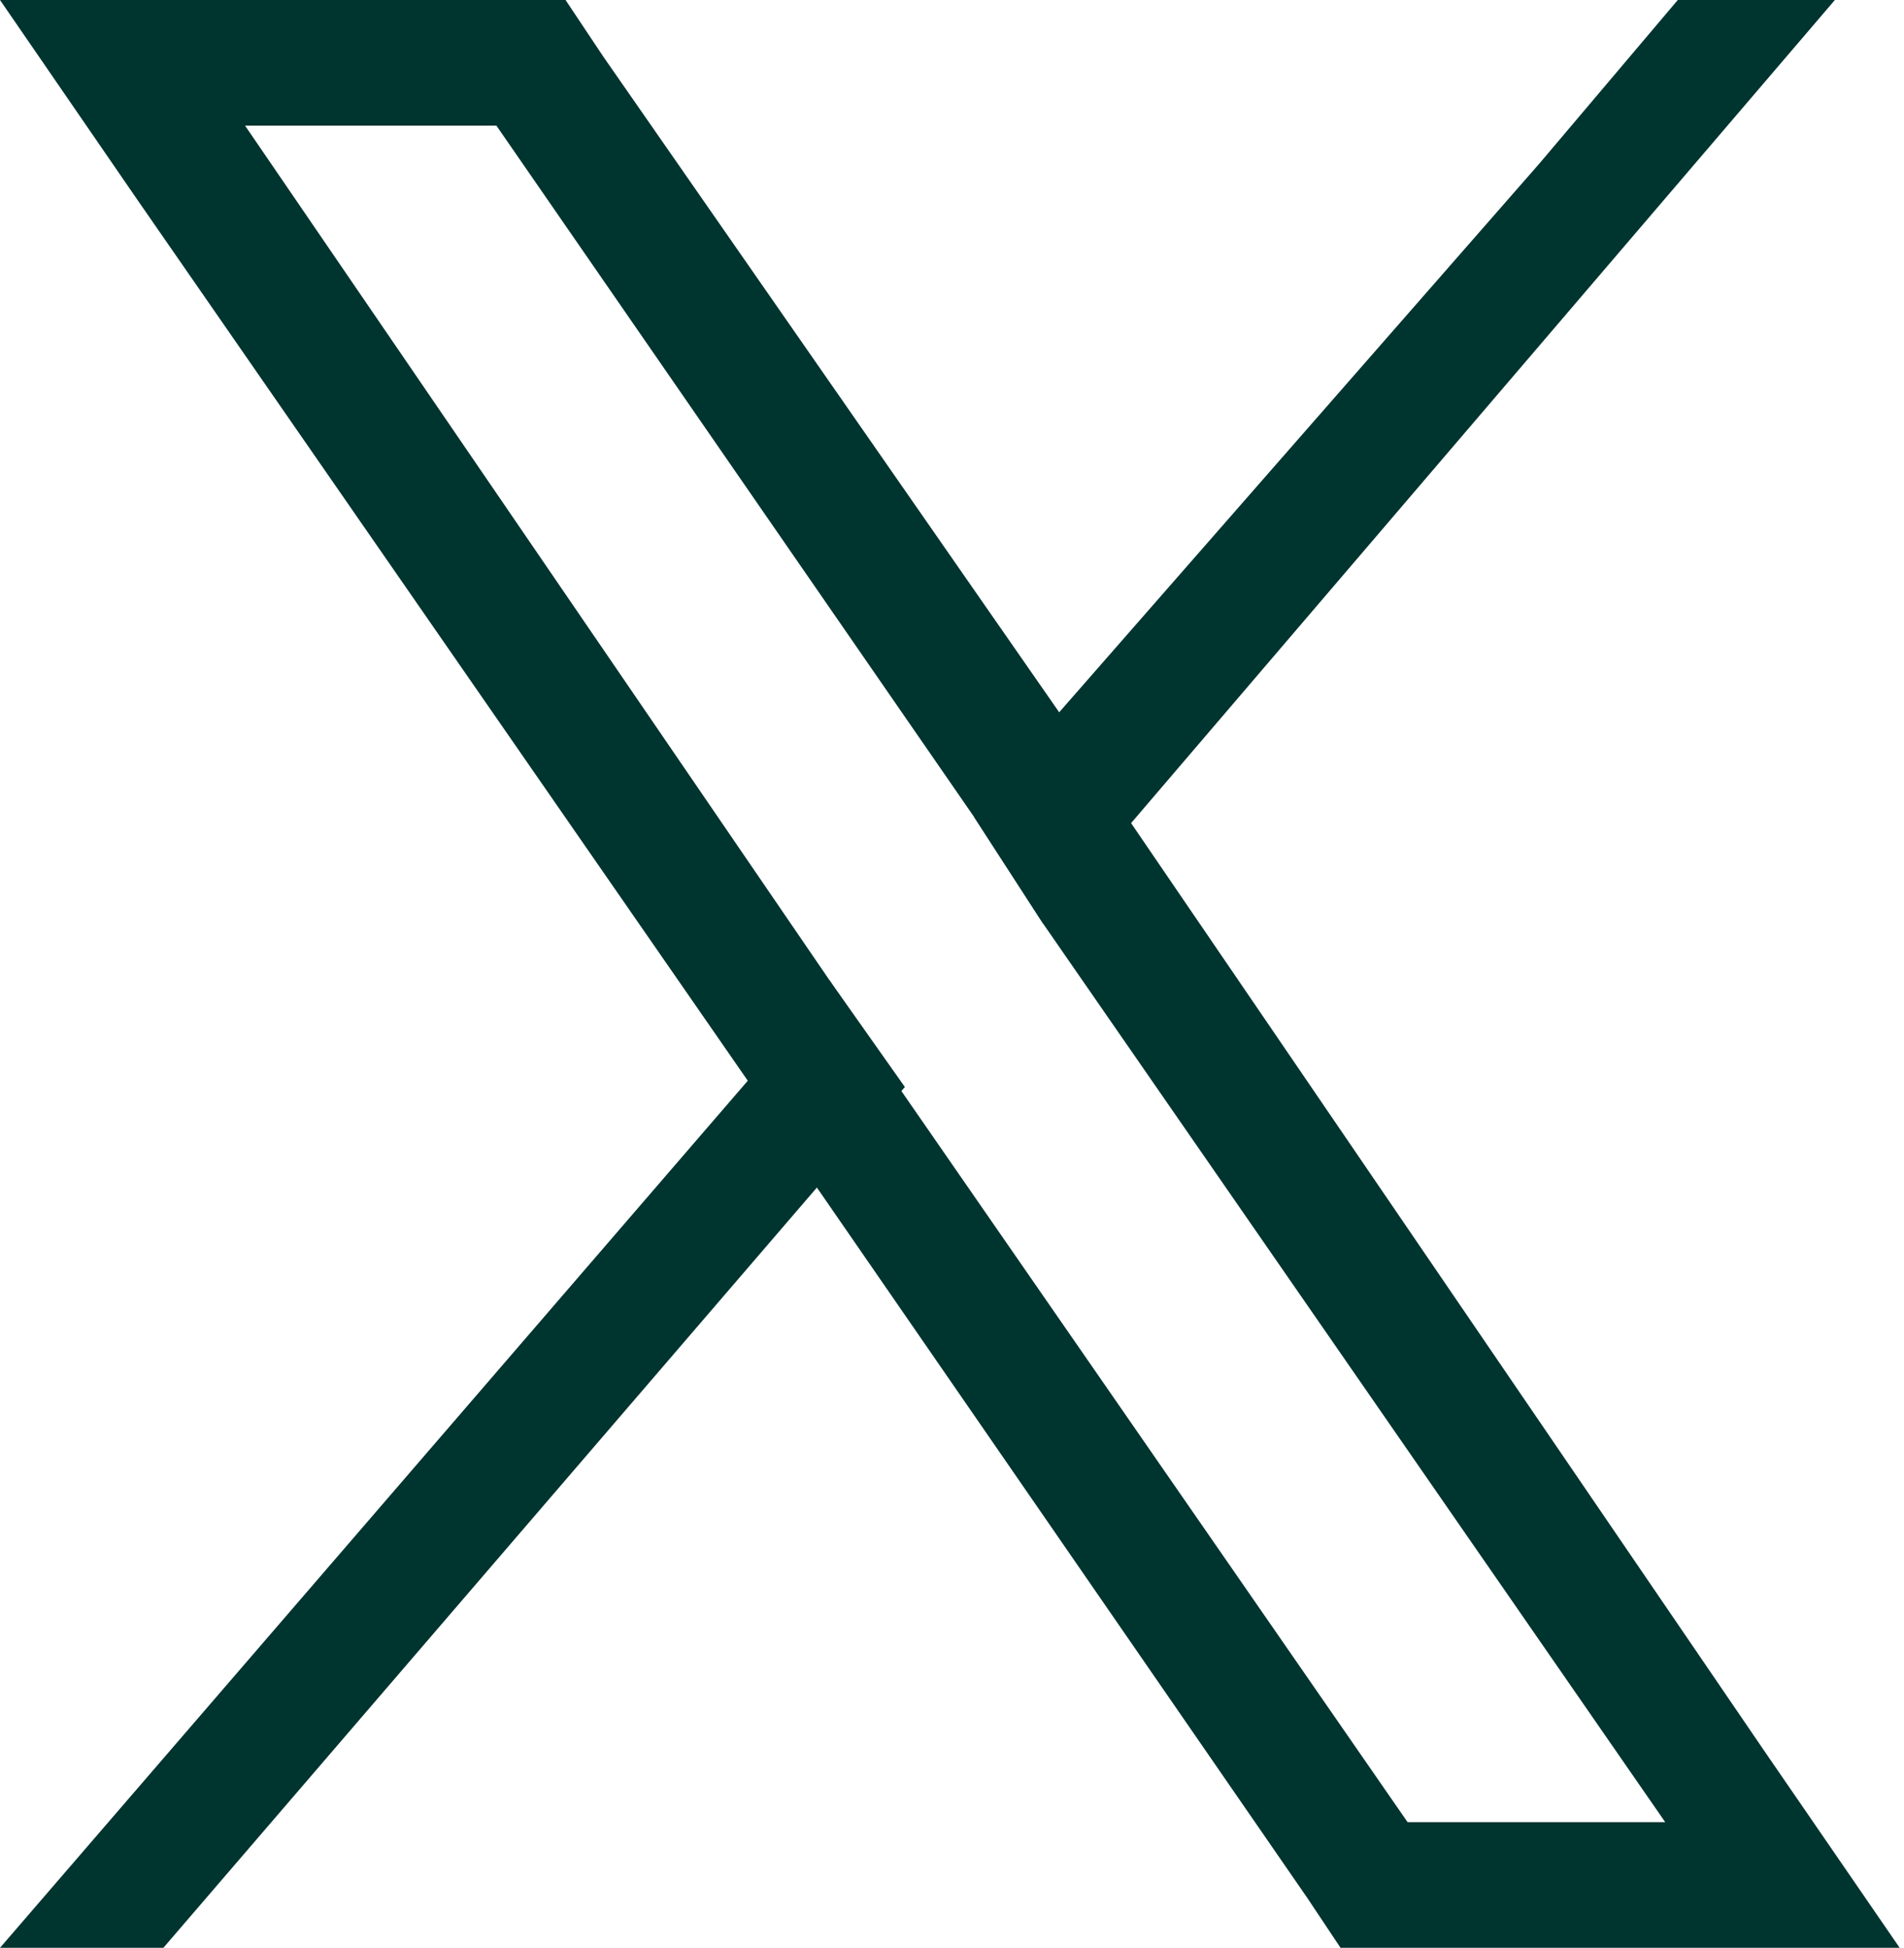 <svg xmlns="http://www.w3.org/2000/svg" xmlns:xlink="http://www.w3.org/1999/xlink" id="Capa_1" x="0px" y="0px" viewBox="0 0 30.3 31" style="enable-background:new 0 0 30.3 31;" xml:space="preserve"><style type="text/css">	.st0{fill:none;stroke:#FFBB00;stroke-miterlimit:10;}	.st1{fill:none;stroke:#FFBB00;stroke-width:3;stroke-miterlimit:10;}	.st2{fill:#00342F;}	.st3{fill:#FFBB00;}	.st4{fill:#F1F1F1;}	.st5{fill:url(#SVGID_00000119102831066484195150000005368449313521001094_);}	.st6{fill:#F5D6D5;}	.st7{fill:#FFFFFF;}	.st8{fill:none;stroke:#00342F;stroke-width:2;stroke-linecap:round;stroke-miterlimit:10;}	.st9{fill:none;stroke:#00342F;stroke-width:1.57;stroke-miterlimit:10;}	.st10{fill:url(#SVGID_00000029016887853443524790000015861049629638804668_);}	.st11{fill:none;stroke:#00342F;stroke-width:2.195;stroke-linecap:round;stroke-miterlimit:10;}	.st12{opacity:0.4;fill:#FFFFFF;stroke:url(#SVGID_00000032610758577609226350000012864434206997627269_);stroke-miterlimit:10;}	.st13{opacity:0.4;fill:#FFFFFF;stroke:url(#SVGID_00000160906838859333248370000011602990383954871427_);stroke-miterlimit:10;}	.st14{opacity:0.4;fill:#FFFFFF;stroke:url(#SVGID_00000132773535174564782700000008592173078114559879_);stroke-miterlimit:10;}	.st15{fill:#00342F;stroke:#00342F;stroke-miterlimit:10;}	.st16{opacity:0.4;fill:#FFFFFF;stroke:url(#SVGID_00000156584509922861484430000001741695572998892960_);stroke-miterlimit:10;}	.st17{opacity:0.5;}	.st18{fill:#9DCDC1;}	.st19{fill:#F4F4F4;}	.st20{fill:#7E8392;}	.st21{fill:url(#SVGID_00000148635771527198584490000014320847584424910471_);}	.st22{fill:url(#SVGID_00000146470585577092106570000006863862881584900226_);}	.st23{opacity:0.4;fill:#FFFFFF;stroke:url(#SVGID_00000124156034968986383550000001764968832313674418_);stroke-miterlimit:10;}	.st24{opacity:0.4;fill:#FFFFFF;stroke:url(#SVGID_00000172404817494393312320000005797702120832182934_);stroke-miterlimit:10;}	.st25{opacity:0.4;fill:#FFFFFF;stroke:url(#SVGID_00000105424710718270731690000015008343659771915420_);stroke-miterlimit:10;}	.st26{opacity:0.4;fill:#FFFFFF;stroke:url(#SVGID_00000029760939260703335890000009867187830639262382_);stroke-miterlimit:10;}</style><g>	<g>		<path class="st2" d="M28.1,27.9L18,13.1l-1.1-1.7L9.6,0.9L9,0H0l2.2,3.2l9.7,14l1.1,1.7l7.8,11.3l0.6,0.9h8.9L28.1,27.9z M22.4,29   l-8.1-11.7l-1.1-1.7L3.9,2h4l7.6,11l1.1,1.7L26.5,29H22.4z"></path>		<polygon class="st2" points="13.2,15.6 14.4,17.3 13,18.9 2.6,31 0,31 11.9,17.2   "></polygon>		<polygon class="st2" points="29.2,0 18,13.1 16.6,14.7 15.5,13 16.8,11.4 24.5,2.6 26.7,0   "></polygon>	</g></g></svg>